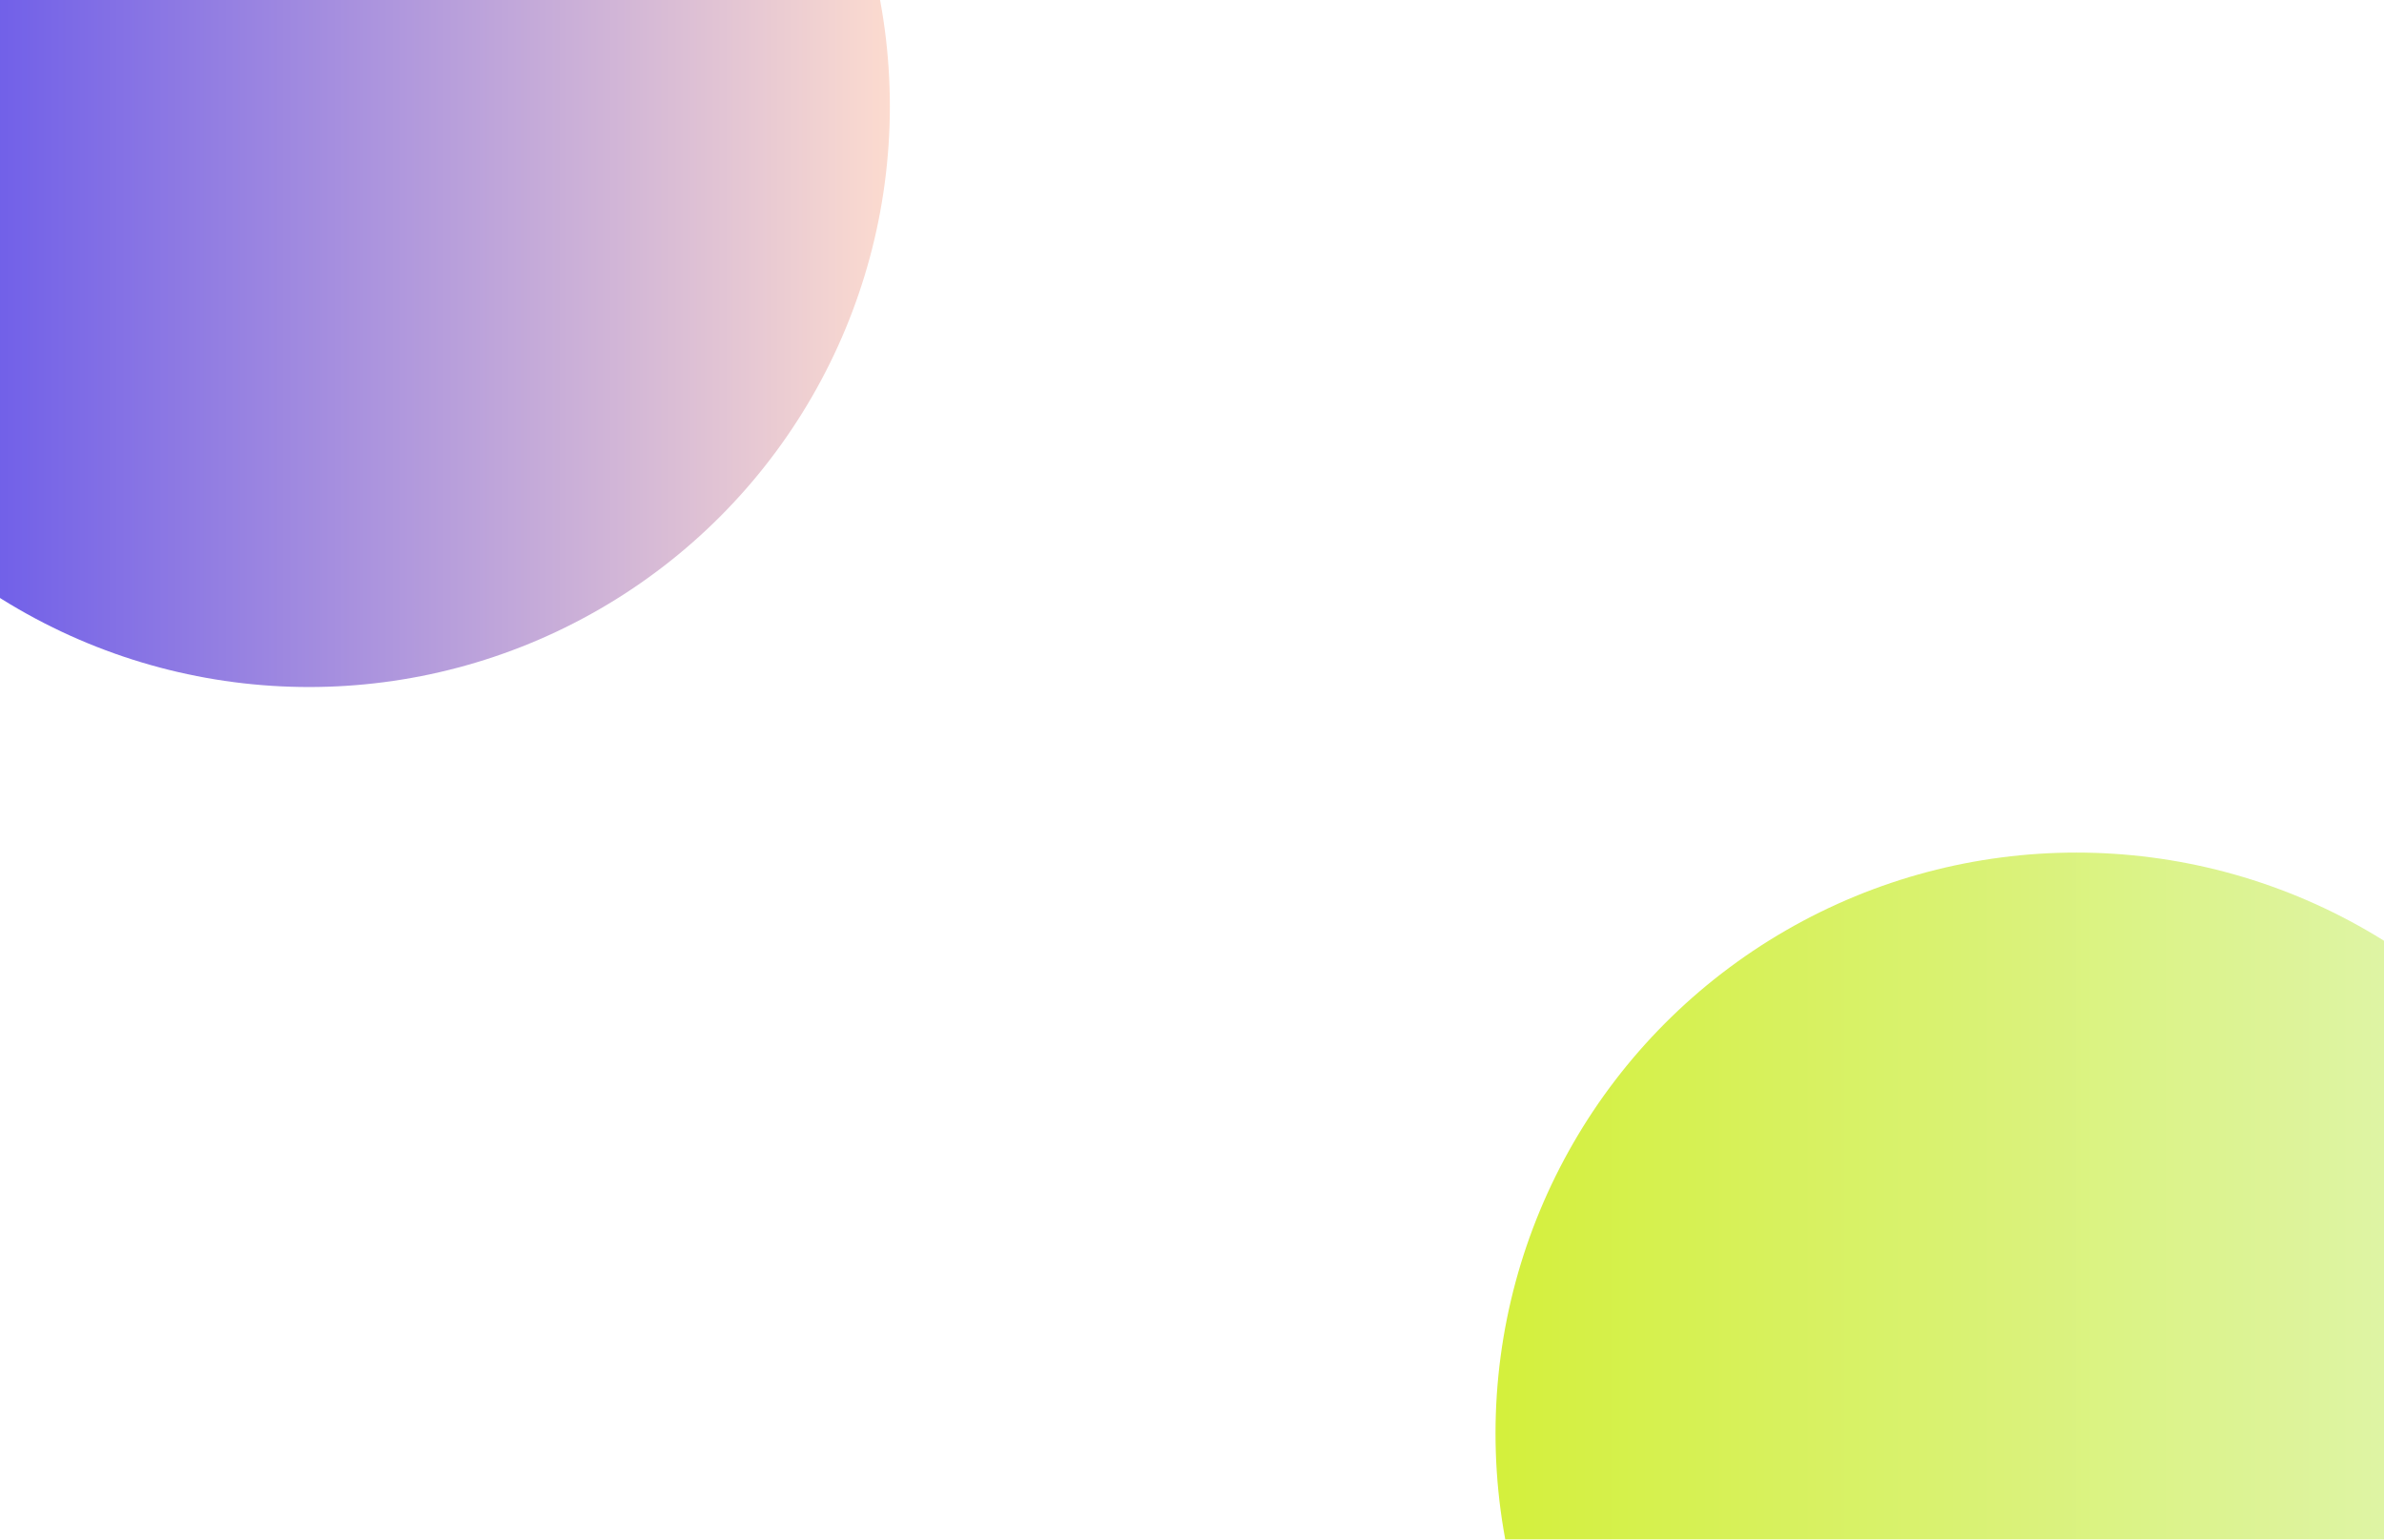 <svg width="1728" height="1116" viewBox="0 0 1728 1116" fill="none" xmlns="http://www.w3.org/2000/svg">
<g clip-path="url(#clip0_3141_2213)">
<g filter="url(#filter0_f_3141_2213)">
<circle cx="224" cy="77" r="421" fill="url(#paint0_linear_3141_2213)"/>
</g>
<g filter="url(#filter1_f_3141_2213)">
<circle cx="1505" cy="1039" r="421" fill="url(#paint1_linear_3141_2213)"/>
</g>
</g>
<defs>
<filter id="filter0_f_3141_2213" x="-2197" y="-2344" width="4842" height="4842" filterUnits="userSpaceOnUse" color-interpolation-filters="sRGB">
<feFlood flood-opacity="0" result="BackgroundImageFix"/>
<feBlend mode="normal" in="SourceGraphic" in2="BackgroundImageFix" result="shape"/>
<feGaussianBlur stdDeviation="1000" result="effect1_foregroundBlur_3141_2213"/>
</filter>
<filter id="filter1_f_3141_2213" x="-916" y="-1382" width="4842" height="4842" filterUnits="userSpaceOnUse" color-interpolation-filters="sRGB">
<feFlood flood-opacity="0" result="BackgroundImageFix"/>
<feBlend mode="normal" in="SourceGraphic" in2="BackgroundImageFix" result="shape"/>
<feGaussianBlur stdDeviation="1000" result="effect1_foregroundBlur_3141_2213"/>
</filter>
<linearGradient id="paint0_linear_3141_2213" x1="-197" y1="77" x2="645" y2="77" gradientUnits="userSpaceOnUse">
<stop stop-color="#473BF0"/>
<stop offset="1" stop-color="#FCDBCF"/>
</linearGradient>
<linearGradient id="paint1_linear_3141_2213" x1="1084" y1="1039" x2="1926" y2="1039" gradientUnits="userSpaceOnUse">
<stop stop-color="#D4F03C"/>
<stop offset="1" stop-color="#E1F5C4"/>
</linearGradient>
<clipPath id="clip0_3141_2213">
<rect width="1728" height="1116" fill="white"/>
</clipPath>
</defs>
</svg>

